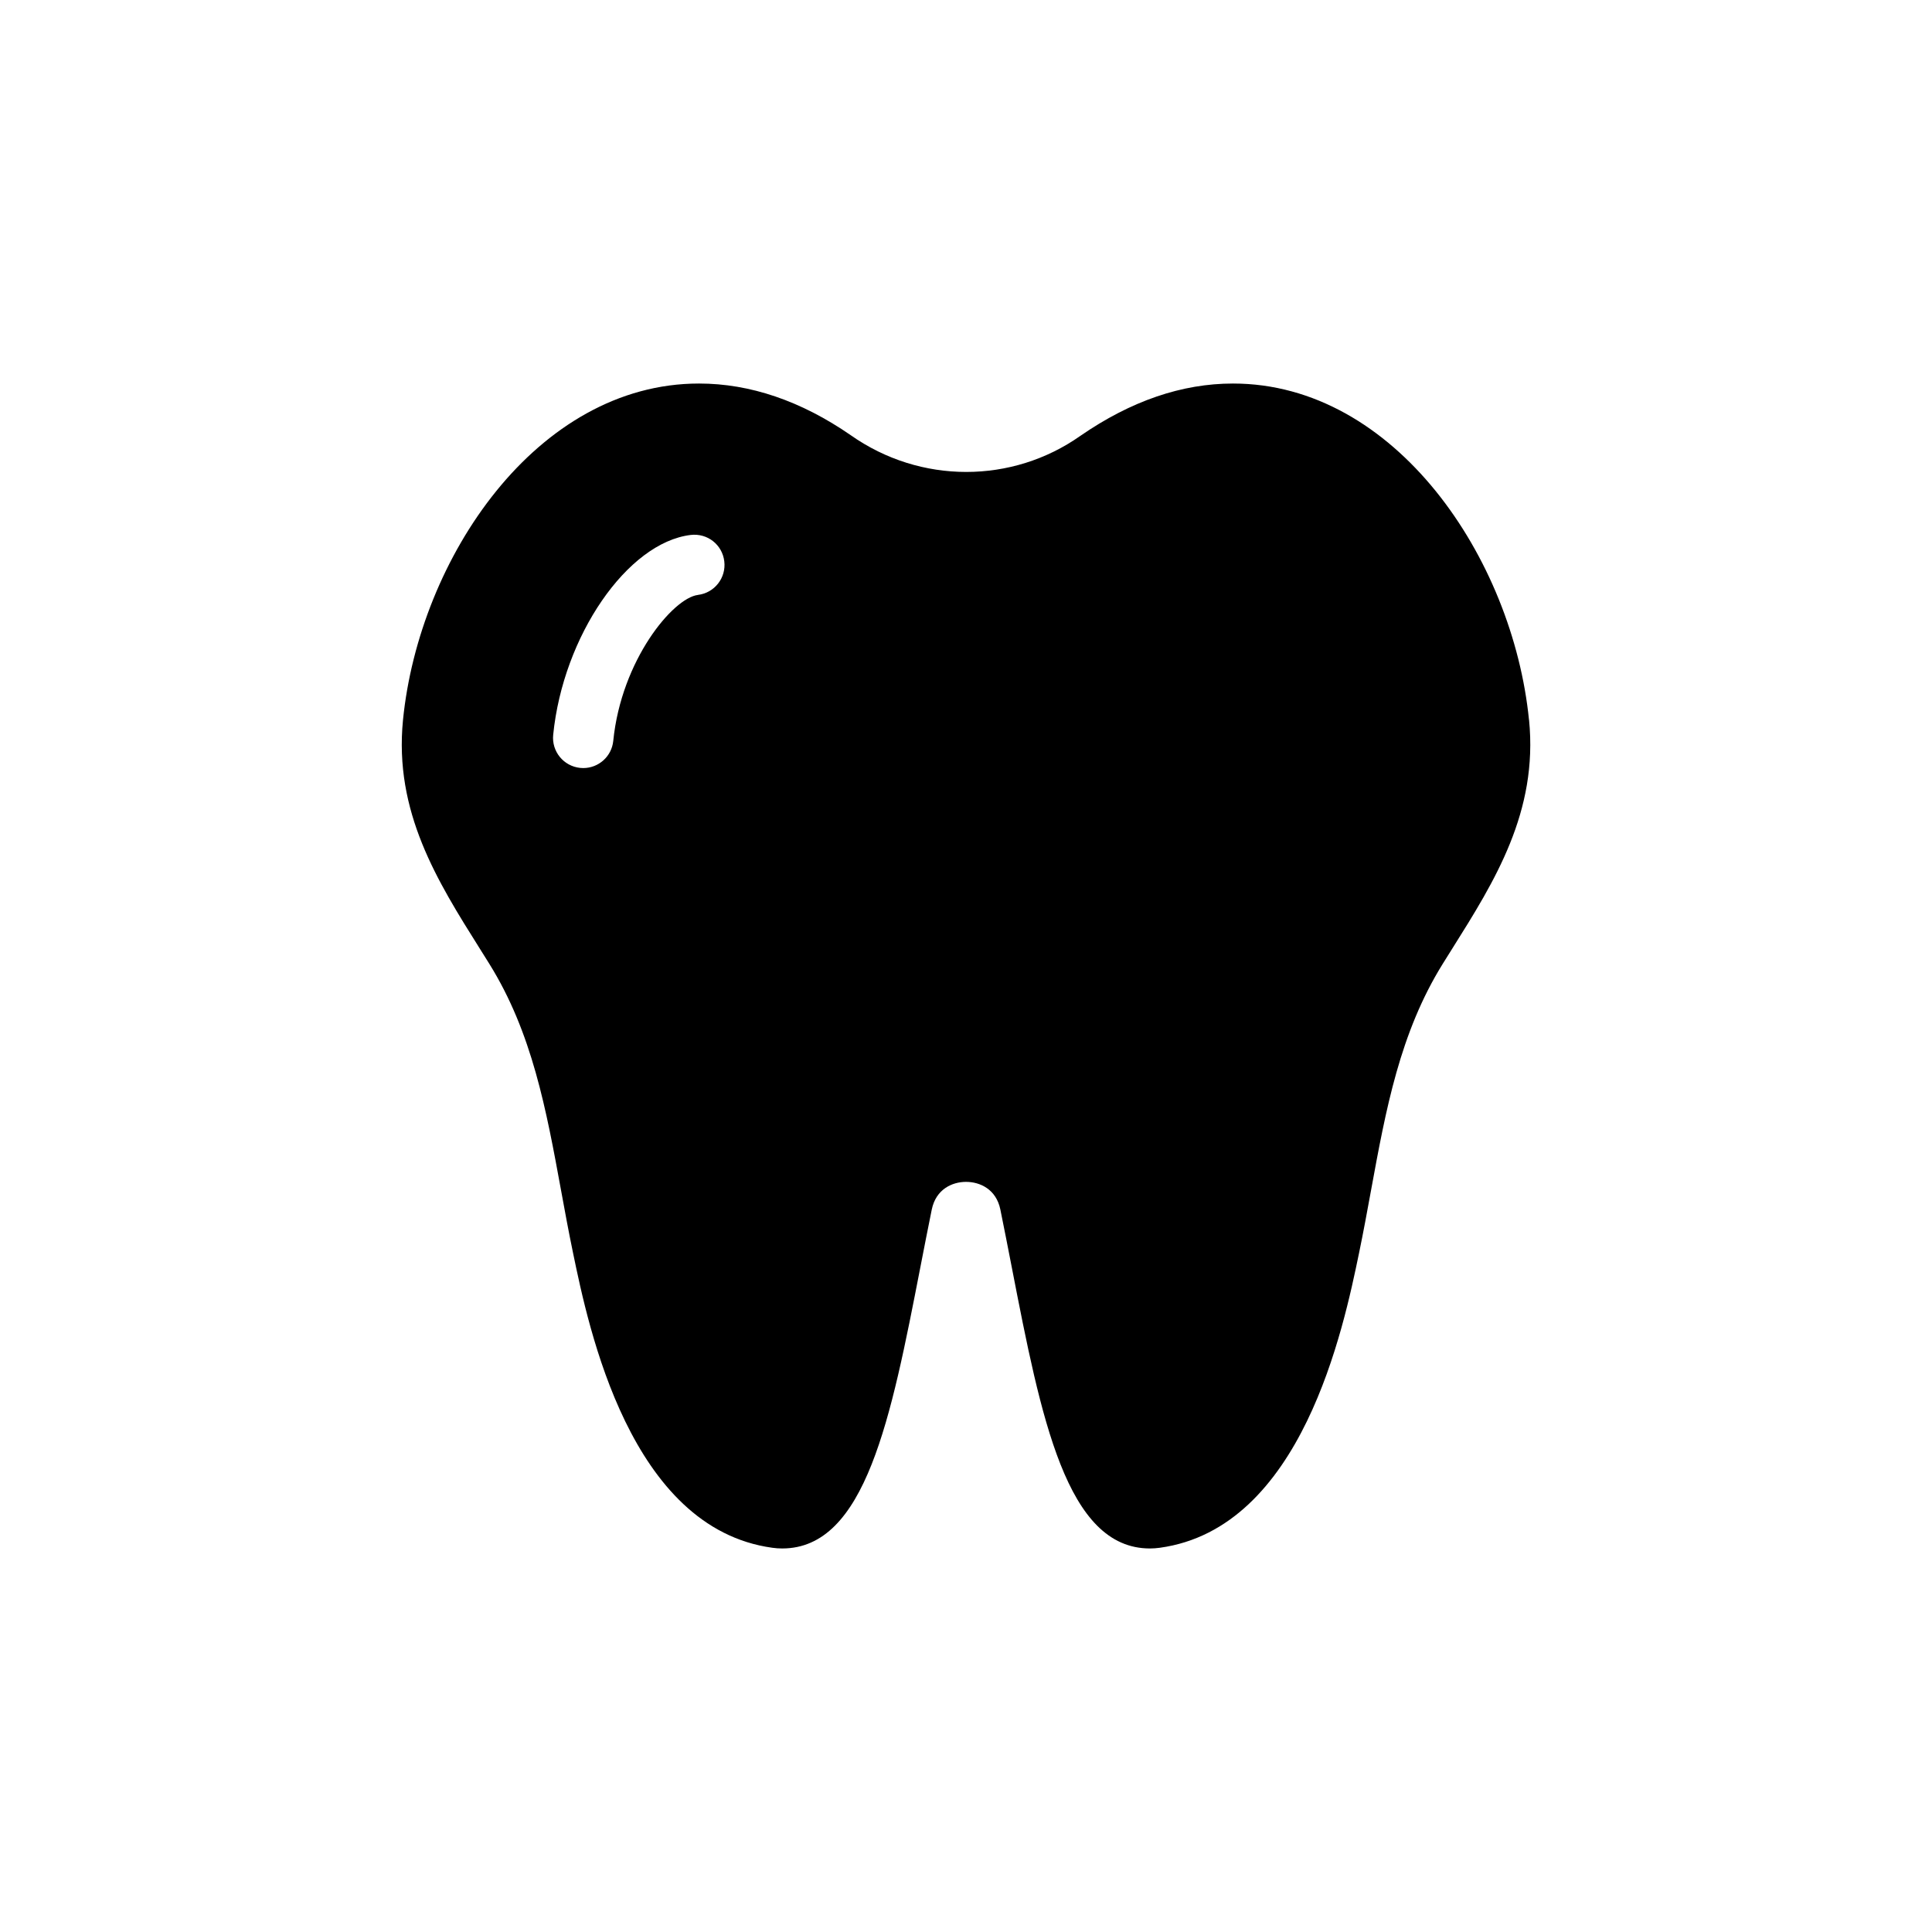<svg enable-background="new 0 0 64 64" height="512" viewBox="0 0 64 64" width="512" xmlns="http://www.w3.org/2000/svg"><g id="_x32_1-Tooth"><path d="m50.65 23.848c-.535-5.358-4.436-11.143-9.806-11.143-1.69 0-3.38.575-5.061 1.737-2.245 1.58-5.284 1.607-7.604-.027-1.643-1.135-3.333-1.71-5.023-1.71-5.371 0-9.271 5.784-9.806 11.143-.304 3.046 1.142 5.346 2.54 7.57l.318.508c1.42 2.281 1.886 4.822 2.379 7.513.125.686.252 1.375.396 2.067.516 2.493 1.888 9.118 6.602 9.766.111.016.22.023.327.023 2.766 0 3.604-4.317 4.576-9.316.125-.642.25-1.284.378-1.912.139-.675.678-.916 1.136-.916s.998.241 1.136.916c.128.627.253 1.27.378 1.911.971 4.999 1.81 9.316 4.576 9.317h0c.107 0 .216-.008.327-.023 4.713-.647 6.085-7.272 6.602-9.767.143-.691.27-1.381.395-2.066.493-2.69.959-5.231 2.378-7.513l.318-.508c1.398-2.225 2.843-4.524 2.54-7.57zm-27.53-4.14c-.826.1-2.538 2.16-2.805 4.835-.052.516-.486.9-.994.9-.033 0-.066-.002-.1-.005-.55-.055-.951-.545-.896-1.095.327-3.273 2.456-6.368 4.555-6.622.557-.066 1.047.324 1.113.873.066.549-.324 1.047-.873 1.113z"/></g></svg>